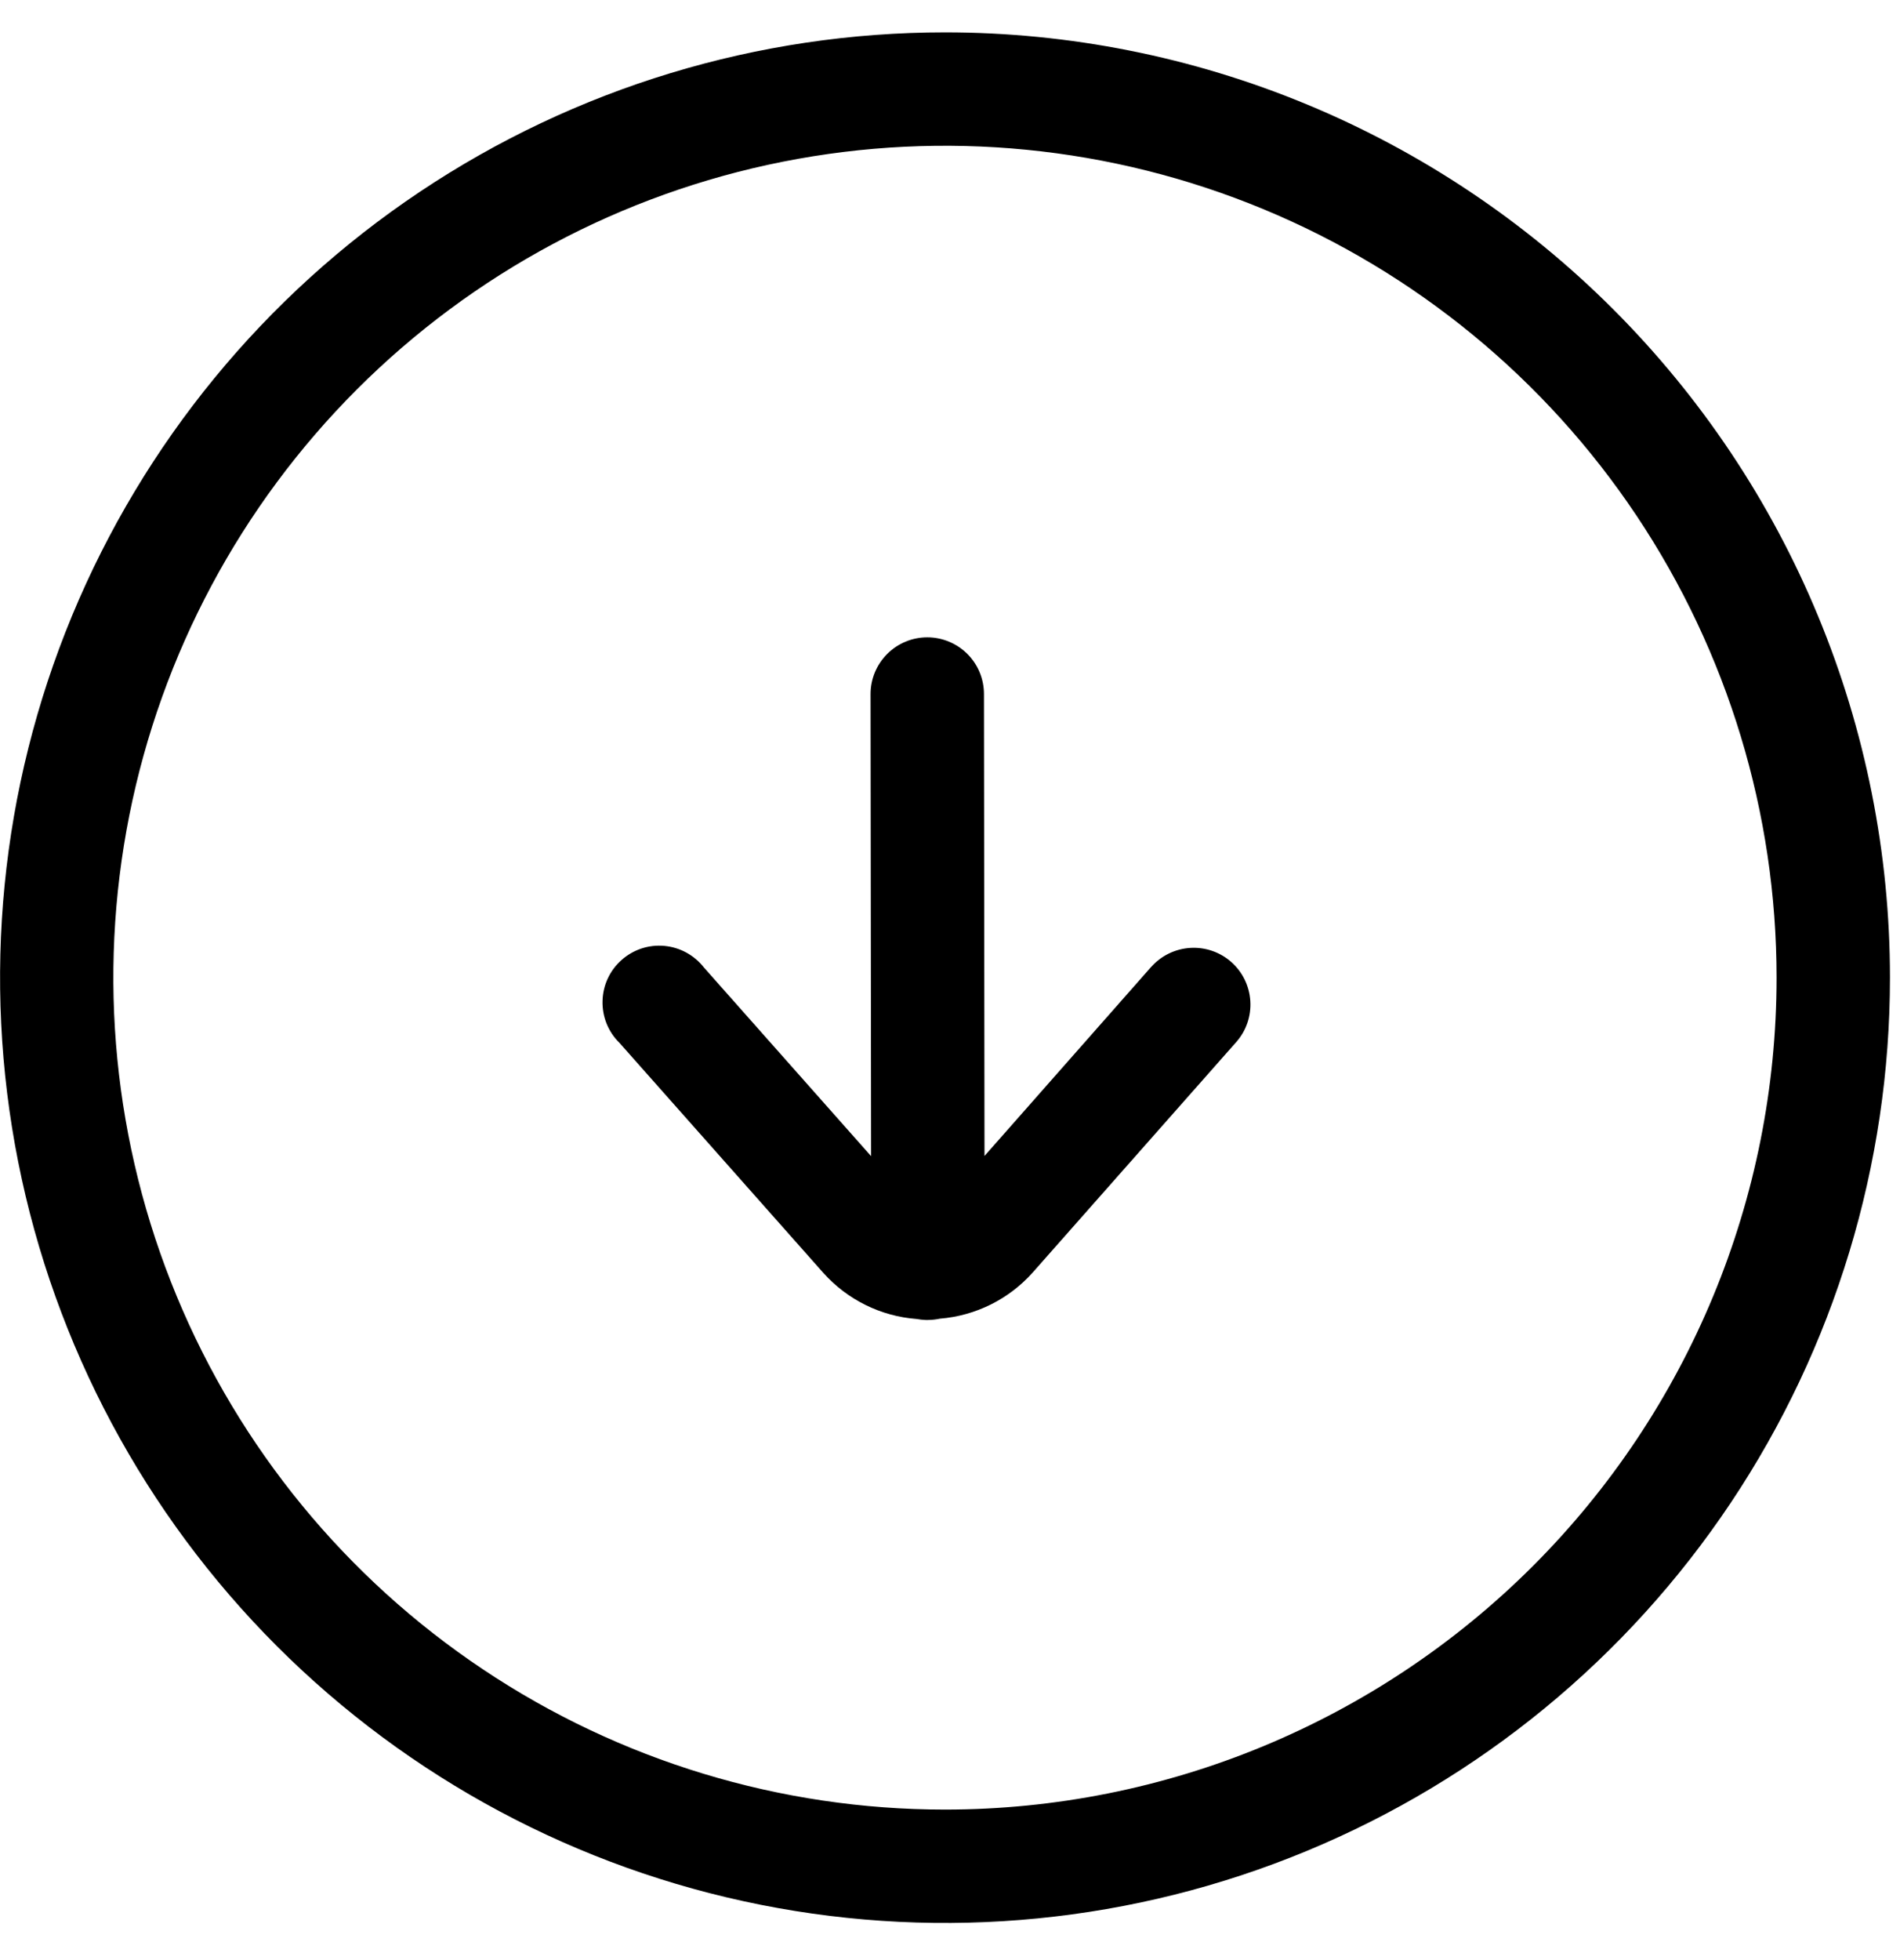 <svg width="32" height="33" viewBox="0 0 32 33" fill="none" xmlns="http://www.w3.org/2000/svg">
<path d="M15.915 0.545C12.767 0.545 9.69 1.479 7.073 3.228C4.456 4.976 2.417 7.462 1.212 10.37C0.008 13.278 -0.307 16.478 0.307 19.565C0.921 22.652 2.437 25.488 4.663 27.714C6.889 29.939 9.724 31.455 12.812 32.069C15.899 32.683 19.099 32.368 22.007 31.163C24.915 29.959 27.4 27.919 29.149 25.302C30.898 22.684 31.831 19.608 31.831 16.46C31.831 14.37 31.419 12.3 30.619 10.369C29.82 8.438 28.647 6.684 27.169 5.206C25.691 3.728 23.937 2.556 22.006 1.756C20.075 0.956 18.005 0.545 15.915 0.545ZM15.915 30.466C13.145 30.466 10.437 29.645 8.134 28.105C5.83 26.567 4.035 24.379 2.975 21.82C1.915 19.261 1.638 16.444 2.178 13.727C2.719 11.011 4.052 8.515 6.011 6.556C7.97 4.597 10.466 3.263 13.182 2.723C15.899 2.183 18.716 2.46 21.275 3.52C23.834 4.58 26.021 6.375 27.561 8.679C29.099 10.982 29.921 13.69 29.921 16.46C29.921 20.174 28.445 23.737 25.819 26.364C23.192 28.99 19.63 30.466 15.915 30.466Z" fill="black"/>
<path d="M19.388 16.279L16.581 19.462L16.572 11.685C16.572 11.432 16.472 11.189 16.293 11.01C16.113 10.831 15.87 10.73 15.617 10.73C15.364 10.73 15.121 10.831 14.942 11.01C14.763 11.189 14.662 11.432 14.662 11.685L14.671 19.465L11.855 16.288C11.775 16.186 11.674 16.1 11.56 16.038C11.445 15.975 11.319 15.937 11.189 15.925C11.059 15.913 10.928 15.928 10.803 15.969C10.68 16.01 10.565 16.076 10.468 16.163C10.37 16.25 10.291 16.355 10.236 16.474C10.181 16.592 10.151 16.721 10.148 16.851C10.144 16.982 10.168 17.112 10.216 17.233C10.265 17.354 10.338 17.464 10.431 17.555L13.869 21.433C14.273 21.883 14.834 22.16 15.436 22.206C15.487 22.215 15.538 22.221 15.589 22.223C15.603 22.223 15.616 22.223 15.63 22.223C15.697 22.222 15.764 22.215 15.83 22.201C16.431 22.152 16.99 21.875 17.392 21.425L20.821 17.544C20.989 17.354 21.074 17.106 21.058 16.853C21.042 16.6 20.927 16.364 20.737 16.196C20.547 16.028 20.298 15.943 20.045 15.959C19.792 15.975 19.556 16.09 19.388 16.28V16.279Z" fill="black"/>
</svg>
